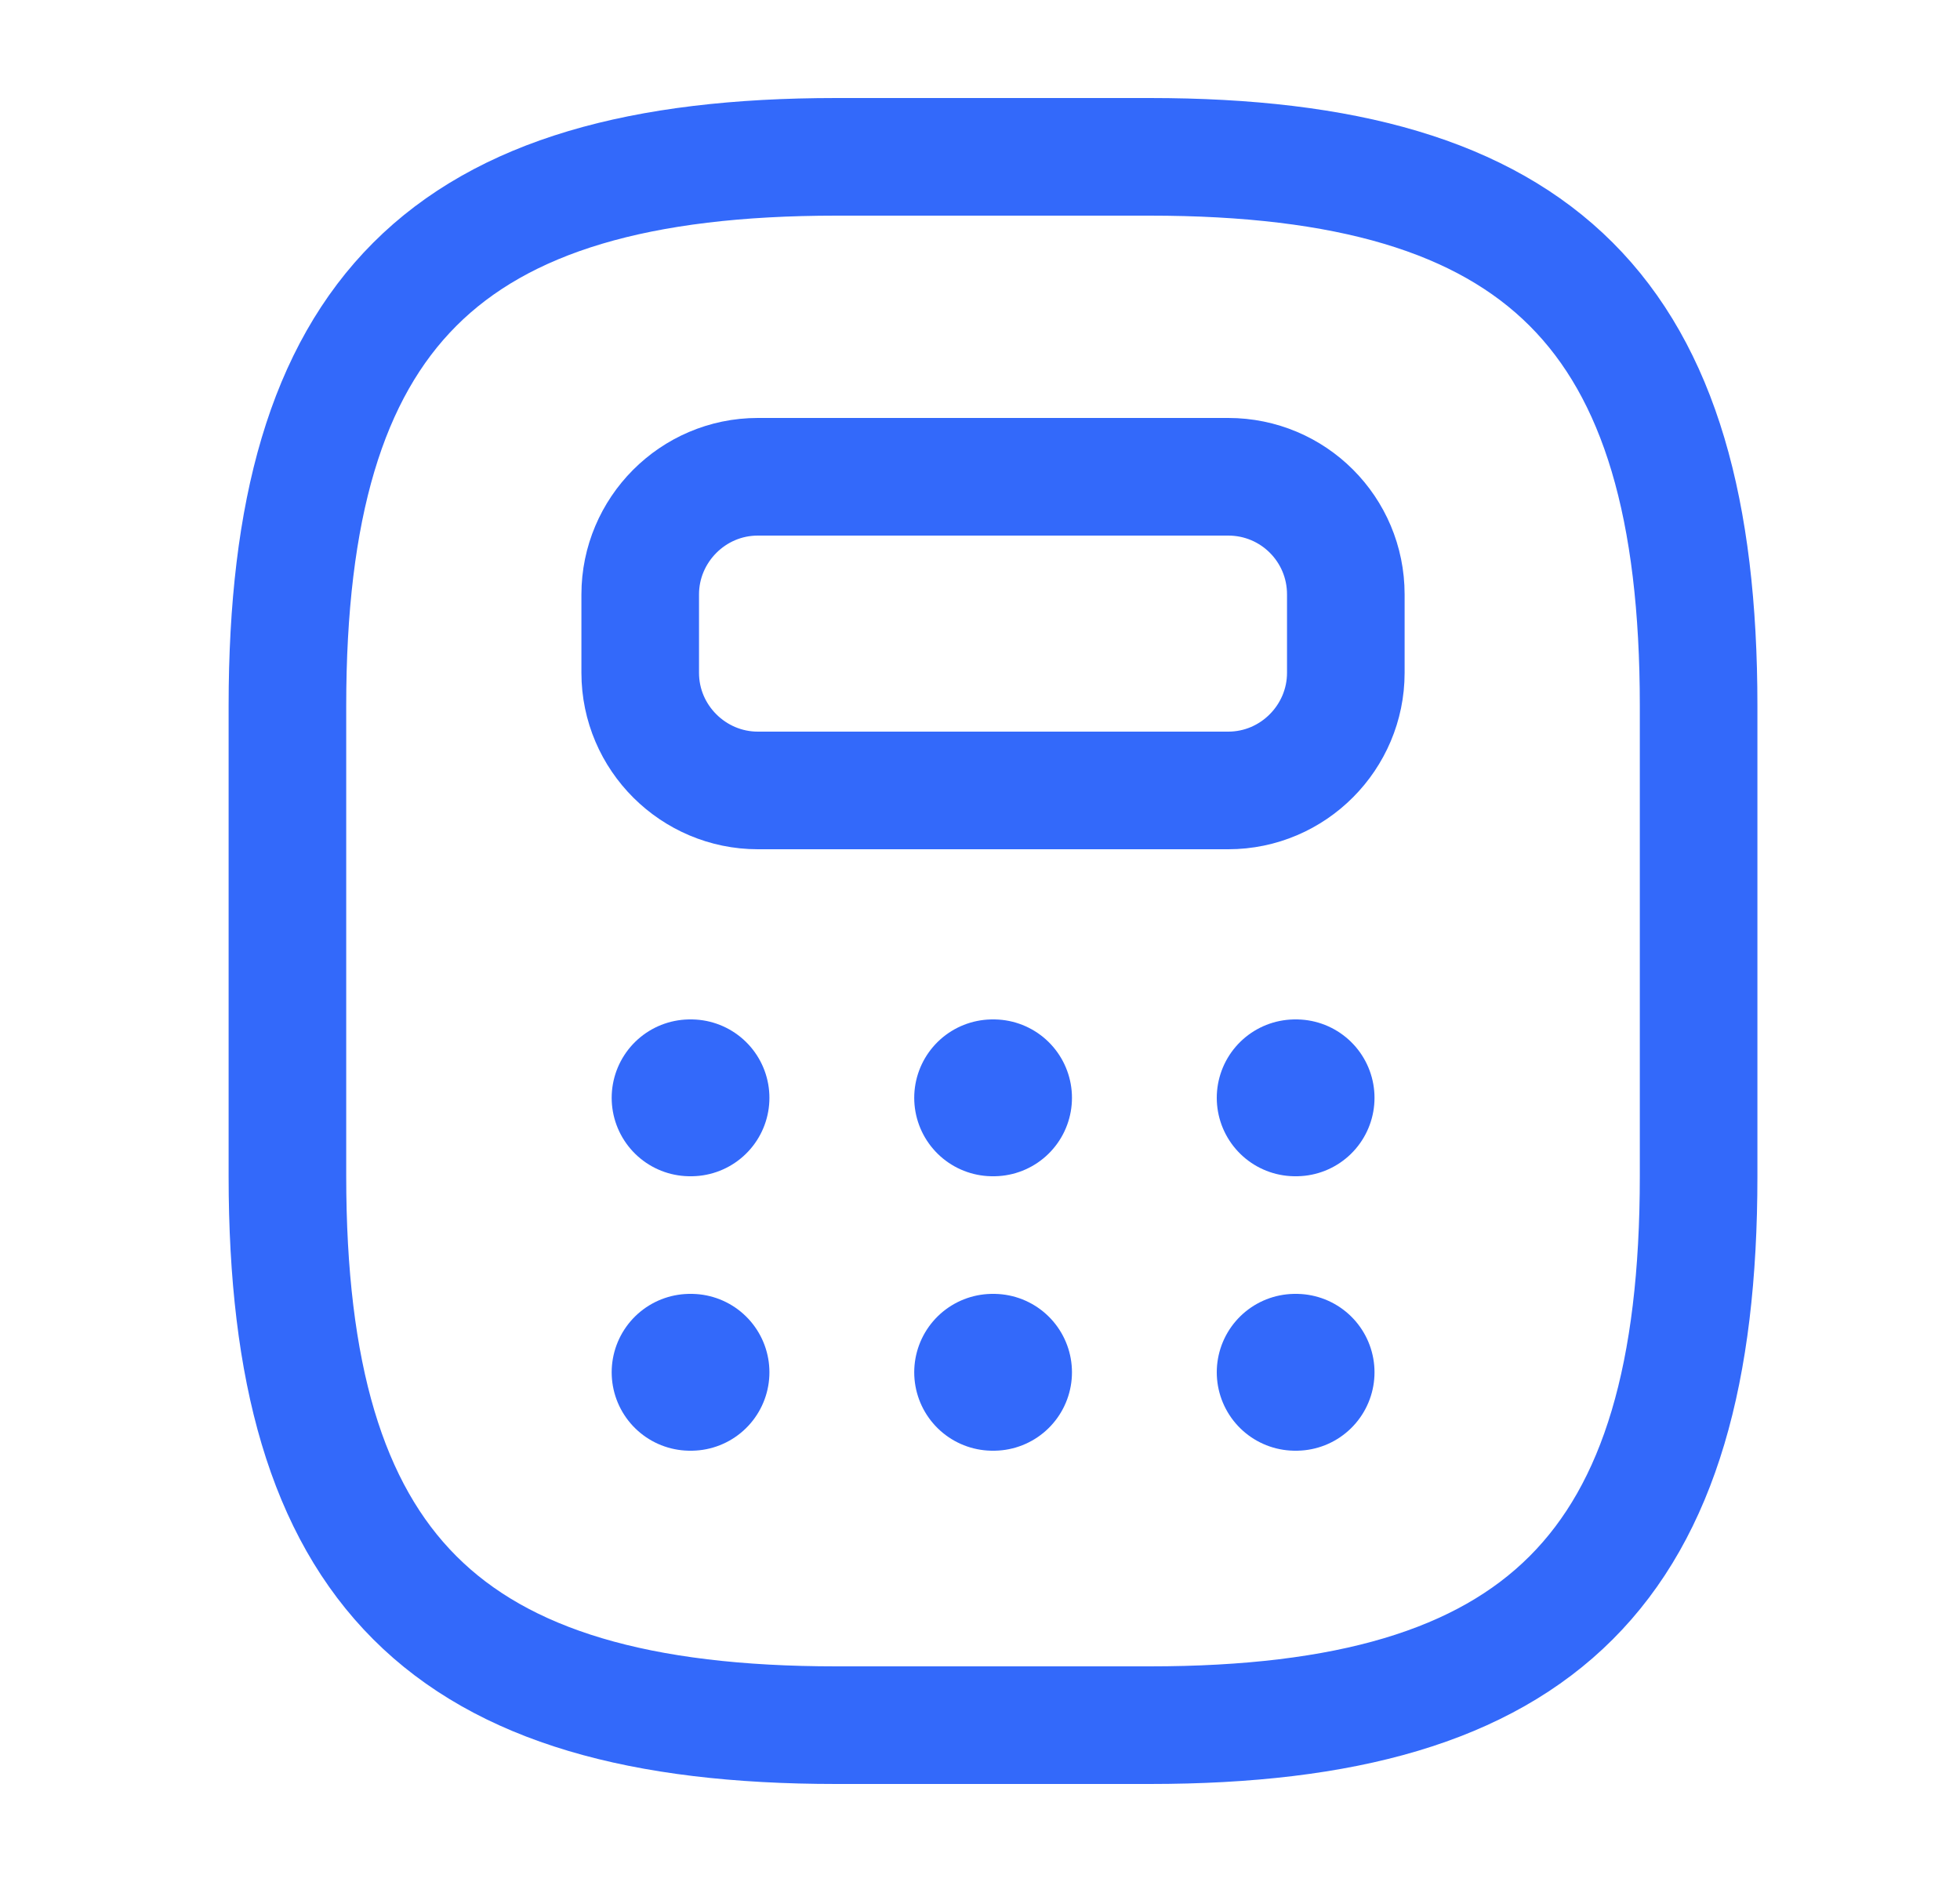 <svg width="25" height="24" viewBox="0 0 25 24" fill="none" xmlns="http://www.w3.org/2000/svg">
<g id="vuesax/linear/calculator">
<g id="calculator">
<path id="Vector" d="M10.666 22H14.666C19.666 22 21.666 20 21.666 15V9C21.666 4 19.666 2 14.666 2H10.666C5.666 2 3.666 4 3.666 9V15C3.666 20 5.666 22 10.666 22Z" stroke="#3369FA" stroke-width="1.5" stroke-linecap="round" stroke-linejoin="round"/>
<path id="Vector_2" d="M17.166 7.58V8.58C17.166 9.4 16.496 10.08 15.666 10.08H9.666C8.846 10.08 8.166 9.41 8.166 8.58V7.58C8.166 6.76 8.836 6.08 9.666 6.08H15.666C16.496 6.08 17.166 6.75 17.166 7.58Z" stroke="#3369FA" stroke-width="1.5" stroke-linecap="round" stroke-linejoin="round"/>
<path id="Vector_3" d="M8.802 14H8.814" stroke="#3369FA" stroke-width="2" stroke-linecap="round" stroke-linejoin="round"/>
<path id="Vector_4" d="M12.661 14H12.673" stroke="#3369FA" stroke-width="2" stroke-linecap="round" stroke-linejoin="round"/>
<path id="Vector_5" d="M16.52 14H16.532" stroke="#3369FA" stroke-width="2" stroke-linecap="round" stroke-linejoin="round"/>
<path id="Vector_6" d="M8.802 17.5H8.814" stroke="#3369FA" stroke-width="2" stroke-linecap="round" stroke-linejoin="round"/>
<path id="Vector_7" d="M12.661 17.5H12.673" stroke="#3369FA" stroke-width="2" stroke-linecap="round" stroke-linejoin="round"/>
<path id="Vector_8" d="M16.52 17.5H16.532" stroke="#3369FA" stroke-width="2" stroke-linecap="round" stroke-linejoin="round"/>
</g>
</g>
</svg>

